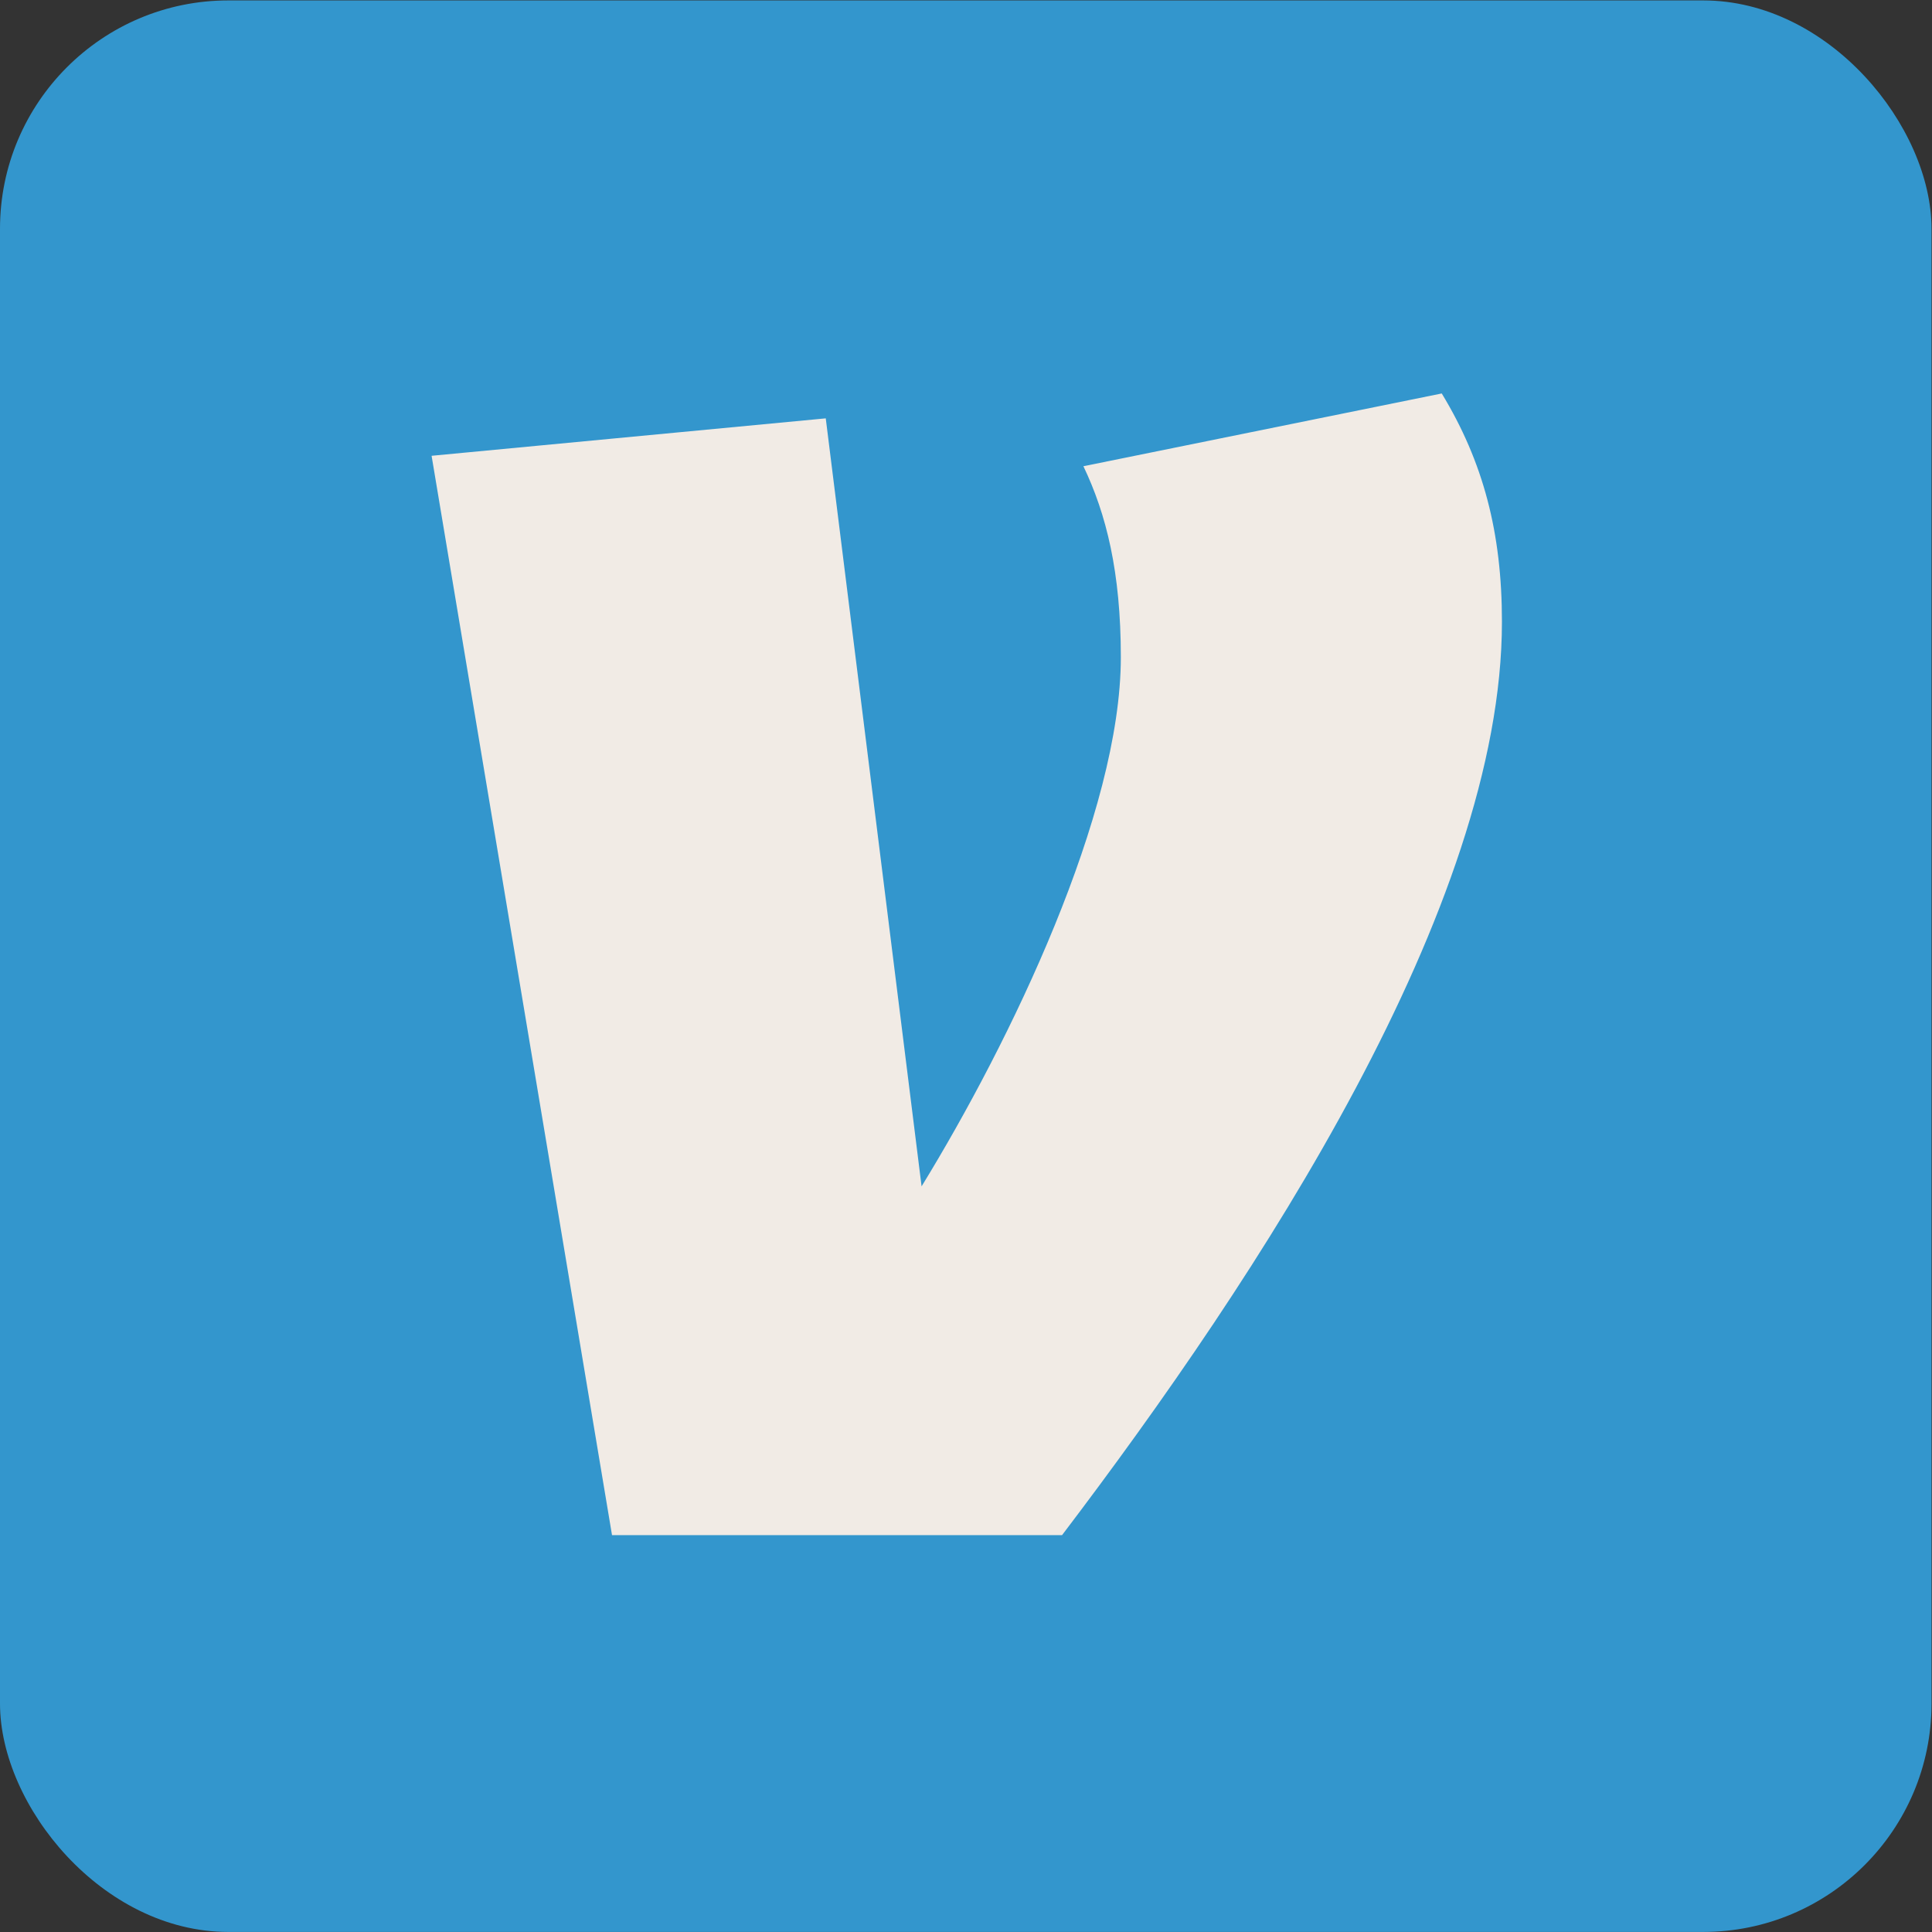 <?xml version="1.0" encoding="UTF-8" standalone="no"?><svg xmlns="http://www.w3.org/2000/svg" xmlns:xlink="http://www.w3.org/1999/xlink" fill="#000000" height="64" preserveAspectRatio="xMidYMid meet" version="1" viewBox="-0.0 0.0 64.0 64.0" width="64" zoomAndPan="magnify">
 <rect x="-0.0" y="0.0" width="64.0" height="64.0" fill="#333333" stroke="none"/>
 <g transform="matrix(.124 0 0 .124 -0 56.062)">
  <g id="change1_1"><rect fill="#3396cd" height="516" rx="61" width="516" y="-452"/></g>
  <g id="change2_1"><path d="m385.16-347c11.1 18.3 16.08 37.17 16.08 61 0 76-64.87 174.7-117.52 244h-120.22l-48.2-288.35 105.3-10 25.6 205.17c23.8-38.82 53.23-99.82 53.23-141.38 0-22.77-3.9-38.25-10-51z" fill="#f1ebe5"/></g>
 </g>
</svg>